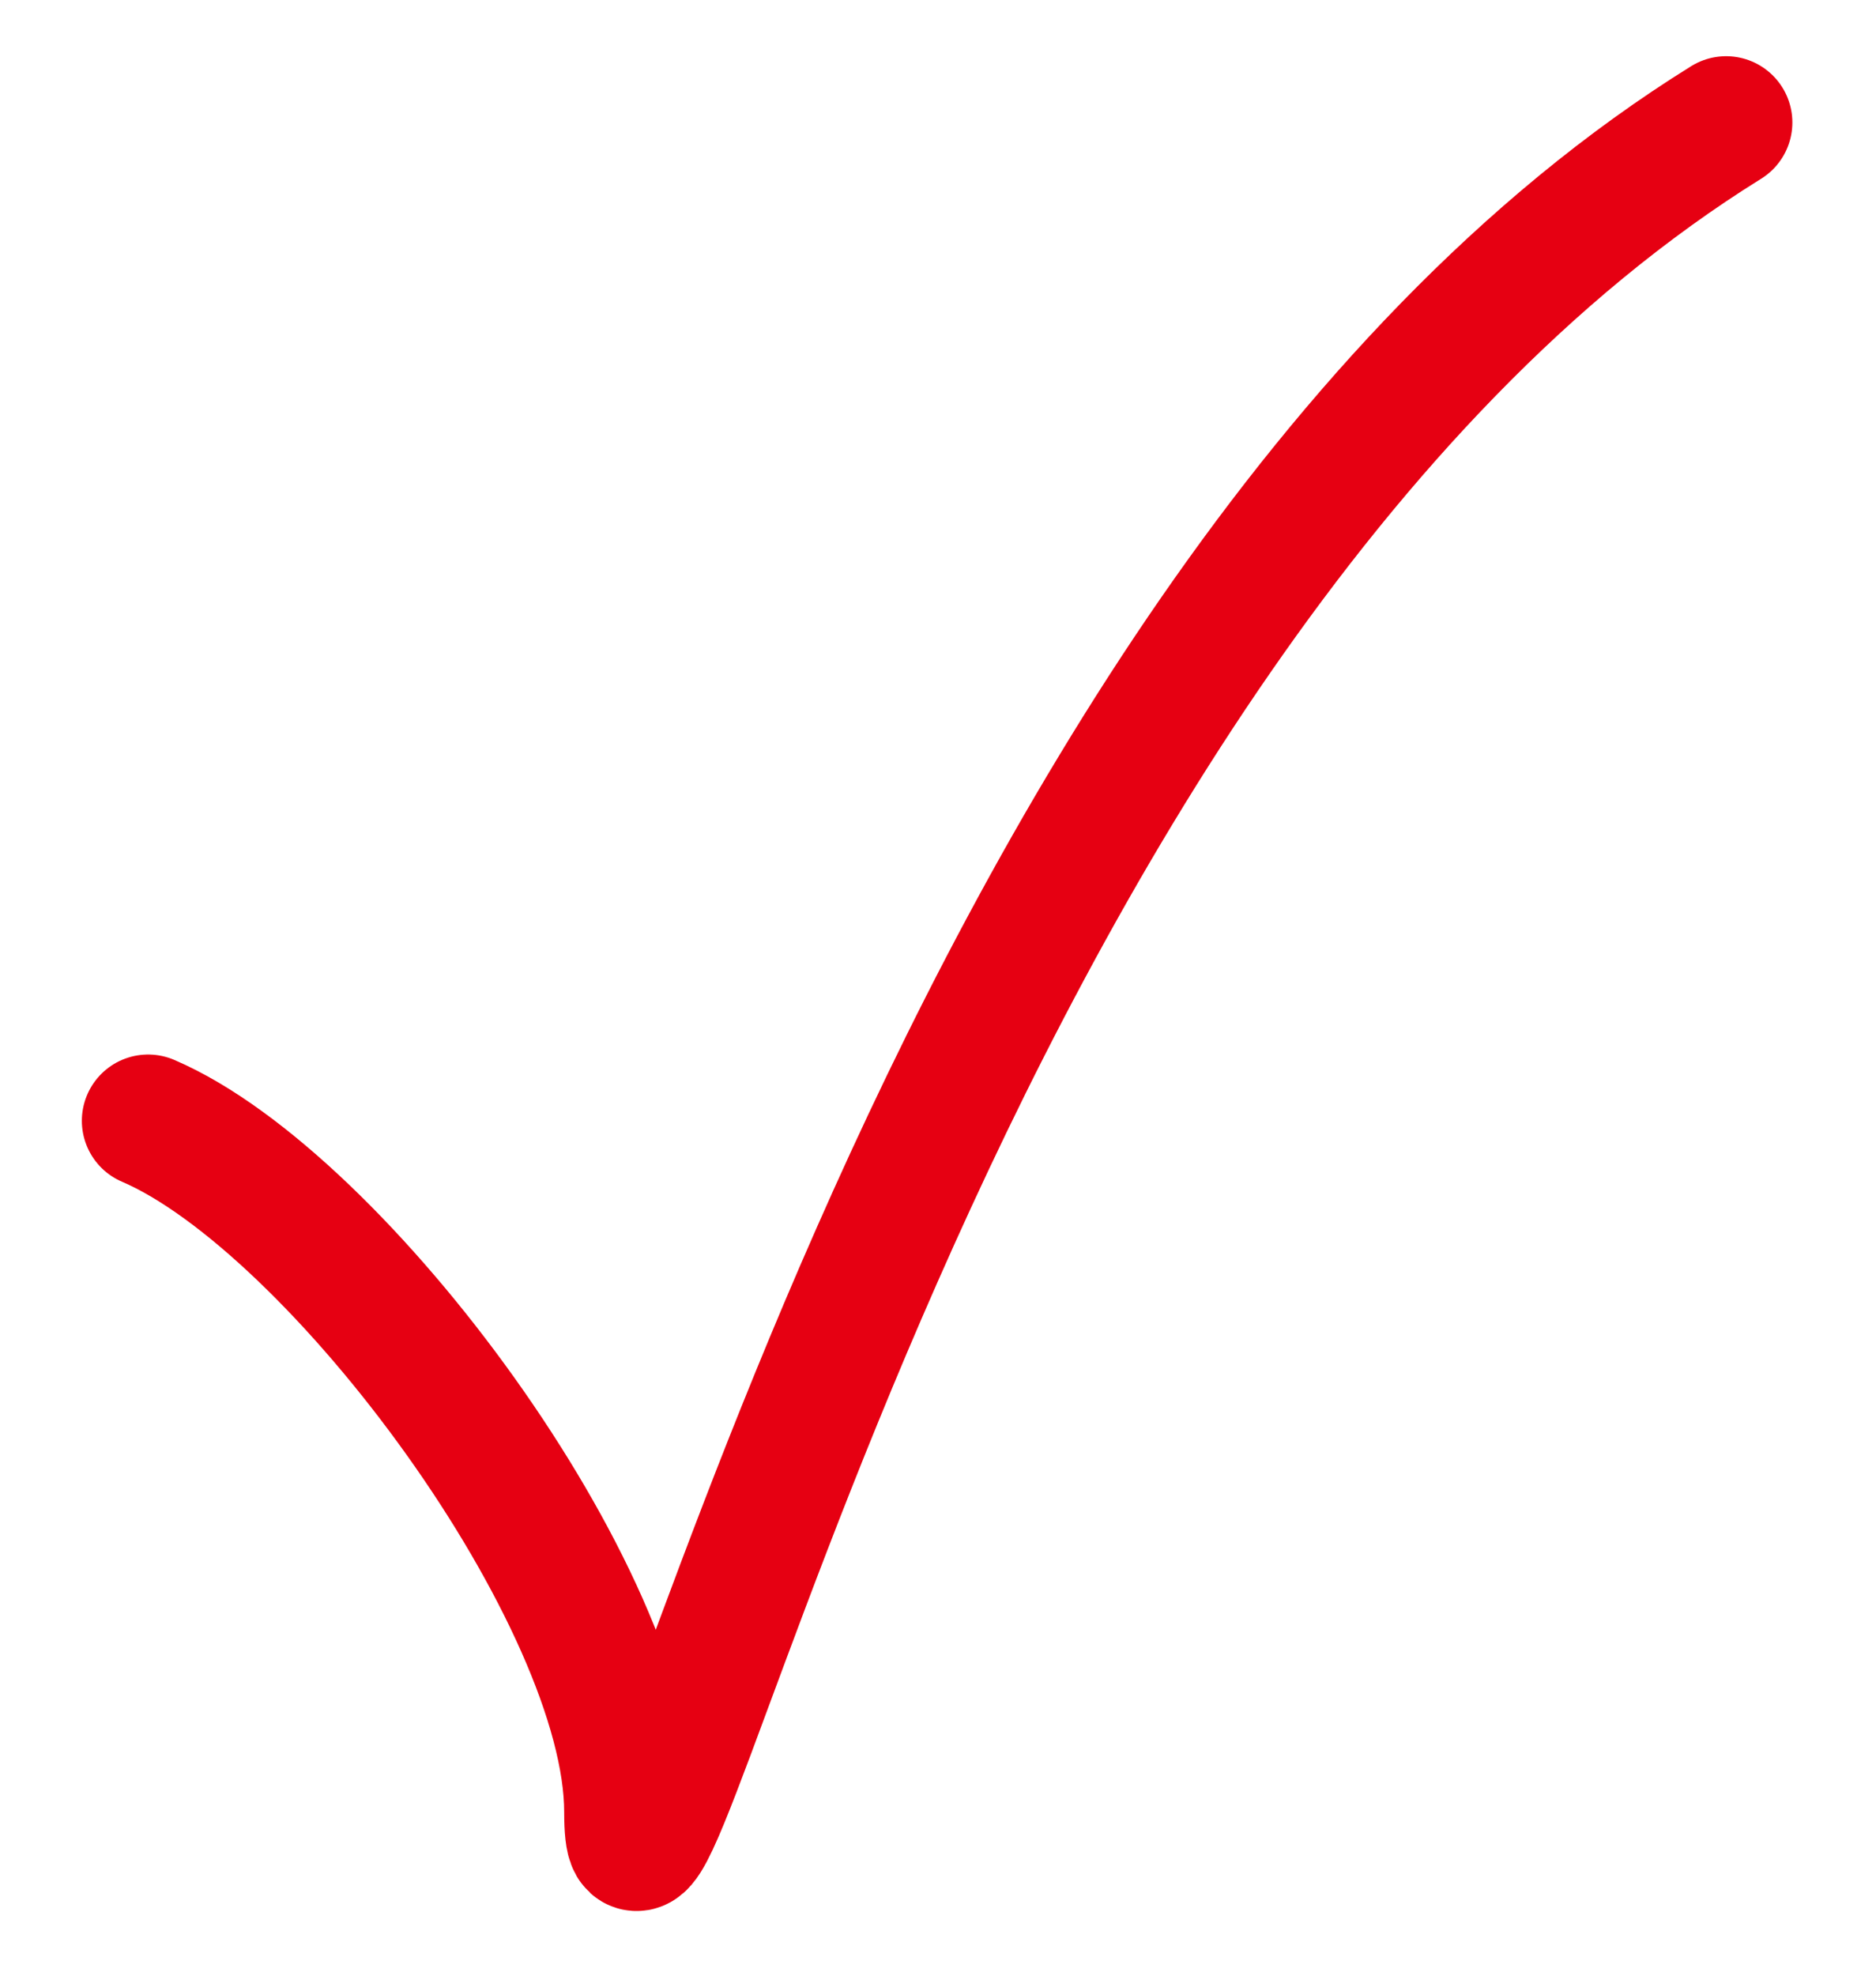 <svg width="19" height="20" viewBox="0 0 19 20" fill="none" xmlns="http://www.w3.org/2000/svg">
<path d="M1.5 11.346C3.424 12.17 6.385 16.166 6.385 18.343C6.385 21.064 9.344 6.293 17.482 1.24" stroke="#E60012" stroke-width="1.342" stroke-linecap="round"/>
</svg>
